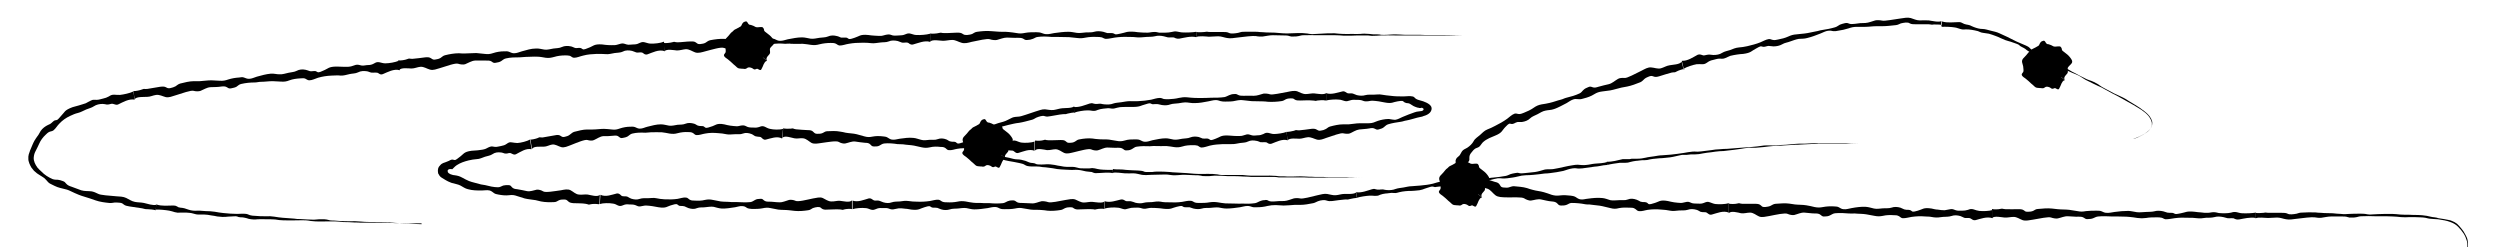 <?xml version="1.0" encoding="UTF-8"?>
<svg id="Layer_1" xmlns="http://www.w3.org/2000/svg" version="1.1" viewBox="0 0 1164.1 115.1">
  <!-- Generator: Adobe Illustrator 29.5.1, SVG Export Plug-In . SVG Version: 2.1.0 Build 141)  -->
  <g>
    <g>
      <path d="M518.2,79v1.5c.9-.4,4.2.1,5.5.2,1.4.1,2.7,0,4,0,1.5,0,2.7.5,4,.7,1.4.2,3,.1,4.5,0,3,0,7.1-.3,8.2,0,.7.1,2.3.3,3,.2,1.5,0,3-.3,4.5-.2,1.6,0,3.1.2,4.7.2,1,0,1.8,0,2.6.2.6.2,1,.2,1.8.2.8,0,1.5,0,2.2,0,.8,0,1.3-.2,2.2-.2,2,0,4.1,0,6.1.2.9,0,1.8,0,2.6,0,1.7,0,3.5.1,5.1.2,1.2,0,2.4.1,3.6.2,1.4,0,2.4,0,3.8,0,1.5,0,3.2,0,4.8,0,.7,0,1.5,0,2.2,0,.7,0,1,.1,1.8.2,1.4,0,2.7,0,4,0,2.1,0,4,0,6.1,0,1.4,0,2.5,0,3.9.1,1.3,0,2.7,0,4,0,1.2,0,2.6,0,3.7,0,1.3,0,2.7,0,4,0,.6,0,1.2,0,1.8,0,.6,0,1.2,0,1.8,0,.8,0,1,0,1.6,0,.5,0,1,0,1.6,0,2.2,0,5,0,7.5.1h0c-1.6,0-4.4-.1-6-.2-.9,0-1.6,0-2.5-.1-1,0-1.5,0-2.5,0-.9,0-1.7,0-2.7,0-.9,0-2,0-2.8,0-.9,0-1.4,0-2.4-.1-.9,0-1.7,0-2.6,0-1,0-2,0-3-.1-.9,0-1.9,0-2.8-.1-3.7-.2-3.9,0-6.1,0-.6,0-2.1,0-2.6,0-.6,0-.8-.1-1.6-.1-.6,0-1.2,0-1.8,0-.6,0-1.1-.1-1.8-.2-1.3,0-2.7-.2-4-.1-1.1,0-2.5,0-3.7,0-1.2,0-2.7,0-4,0-1.3,0-2.3-.2-3.7-.3-2.1,0-4.1,0-6.2,0-1.3,0-2.3,0-3.6,0-.8,0-1.5-.2-2.1-.3-.7-.1-1.4-.1-2.2-.2-1.6,0-3.3-.1-4.8,0-1.4,0-2.4,0-3.8-.1-1.2-.1-2.4-.2-3.6-.3-1.7-.1-3.4-.2-5.1-.3-.9,0-1.7-.1-2.6-.2-2-.2-4.1-.2-6.1-.2-1,0-1.4.1-2.2.2-.7,0-1.5,0-2.2,0-.9,0-1.2,0-1.8-.3-.7-.3-1.6-.3-2.6-.4-1.6,0-4.1-.2-5.7-.3-1.5-.1-.9-.2-2.4-.2-.7,0-2.9,0-3.6-.2"/>
      <path d="M500.5,52.1l-.3-2.6c-.9.9-4.2.8-5.5.9-1.4.1-2.6.6-4,.8-1.5.2-2.8-.2-4.1-.3-1.4-.1-3,.6-4.4,1-2.9.9-6.7,2.4-7.9,2.4-.8,0-2.4.2-3,.5-1.4.6-2.7,1.5-4.2,1.9-1.5.4-3,.8-4.5,1.4-.9.4-1.7.7-2.5.7-.7,0-1.1,0-1.9.6-.7.4-1.4.9-1.9,1.5-.6.7-.8,1.2-1.4,2-.6.8-1.1,2-.8,3.1.2,1.1.9,2,1.7,2.7.3.3.7.6,1.1.8.4.2.8.5,1.1.7,1.5,1,3.1,1.6,4.7,2.3,1.1.5,2.3,1,3.4,1.5,1.4.5,2.3.8,3.7,1,1.5.2,3.2.6,4.8.9.7.2,1.5.3,2.1.6.6.3.9.6,1.7.8,1.3.3,2.7.2,4,.2,1.1,0,2,.1,3,.3,1,0,2,.2,3,.3,1.4.2,2.5.3,3.8.6,1.2.2,2.7.2,4,.3,1.2,0,2.6.2,3.7.1,1.3-.1,2.7,0,4,.3.6.1,1.1.3,1.8.4.6.1,1.2.1,1.8.2.8,0,1,.1,1.6.4.5.2,1,.3,1.6.2,2.2,0,5.1-.5,7.5,0v-1.5c-1.5,0-4.3,0-5.9-.2-.9-.1-1.6-.3-2.5-.5-1-.2-1.5-.2-2.5,0-.9,0-1.7,0-2.7,0-.9,0-2,0-2.8-.3-.9-.2-1.4-.4-2.4-.4-.9,0-1.7,0-2.6,0-1,0-2-.2-3-.4-.9-.1-1.8-.3-2.7-.5-3.6-.6-3.9-.2-6.1-.2-.6,0-2.1,0-2.5-.2-.6-.3-.7-.4-1.6-.5-.6,0-1.2-.1-1.7-.3-.6-.2-1.1-.5-1.7-.7-1.3-.4-2.6-.7-3.9-.7-1.2,0-2.4-.4-3.6-.7-1.2-.2-2.7-.5-3.8-1-1.2-.5-2.1-1-3.3-1.5-1.9-.8-3.8-1.4-5.5-2.4-.5-.3-1-.6-1.4-.9-.4-.3-.7-.7-.9-1.2-.2-.6,0-1.2.4-1.5.3-.4.6-.9,1.1-1.3,1-.9,2.3-1.8,3.6-2.6.6-.4,1.1-.7,1.6-.9.5-.3,1.1-.4,1.8-.6,1.1-.3,2.3-.6,3.5-.8,1.6-.4,3.3-.9,4.9-1.2.8-.2,1.7-.3,2.5-.4,1.9-.3,4-.9,5.9-1.4.9-.2,1.3-.6,2.1-1,.6-.3,1.4-.5,2.1-.7.9-.2,1.2-.2,1.9,0,.8.3,1.6.2,2.6,0,1.6-.2,4.1-.8,5.6-.9,1.5-.2,1,.2,2.4-.3.7-.2,2.8-.6,3.6-.5"/>
      <path d="M617.6,46.7v-3.4c-1,1-4.3.3-5.6.2-1.4-.1-2.7.3-4,.3-1.5,0-2.7-.8-4-1.3-1.4-.4-3.1,0-4.5.3-3,.5-7,1.5-8.2,1.1-.8-.3-2.3-.4-3-.3-1.5.4-2.9,1-4.5,1-1.6,0-3.1-.1-4.7,0-1,0-1.8,0-2.6-.4-.7-.4-1-.5-1.9-.4-.8,0-1.5.2-2.2.5-.8.3-1.3.7-2.2.9-2,.3-4.1.3-6.1.3-.9,0-1.8.1-2.6.1-1.7,0-3.5.1-5.1,0-1.2,0-2.4-.2-3.7-.3-1.4-.1-2.4,0-3.8.3-1.5.4-3.2.5-4.8.6-.7,0-1.5,0-2.2-.1-.7-.2-1-.5-1.8-.5-1.4,0-2.7.5-4,.8-2.1.4-4,.6-6.1.7-1.4,0-2.5.1-3.9,0-1.3,0-2.7.3-4,.5-1.2.2-2.6.2-3.7.6-1.2.5-2.6.5-4,.4-.7,0-1.2-.2-1.8-.3-.6,0-1.2,0-1.8.1-.8,0-1,0-1.7-.2-.5-.2-1-.2-1.7,0-2.2.7-4.9,1.9-7.4,1.6l.3,2.6c1.5-.5,4.3-1,5.9-1,.9,0,1.6,0,2.5.2,1,.1,1.5,0,2.4-.4.9-.3,1.6-.5,2.6-.6.9,0,2-.3,2.8-.2.9.1,1.5.3,2.4.1.9-.2,1.7-.5,2.6-.6,1-.1,2-.1,3-.1.9,0,1.9,0,2.8,0,3.7,0,3.9-.7,6-1.2.6-.2,2-.7,2.5-.4.6.3.8.4,1.6.3.6,0,1.2-.1,1.8,0,.6.1,1.2.3,1.8.4,1.4.2,2.7.2,4-.3,1.1-.4,2.5-.3,3.7-.5,1.2-.2,2.7-.5,4-.4,1.3.1,2.4.4,3.7.3,2.1,0,4.1-.4,6.2-.8,1.3-.2,2.2-.6,3.6-.6.8,0,1.5.3,2.2.5.7.2,1.5.2,2.2.2,1.6,0,3.3,0,4.8-.4,1.4-.3,2.4-.4,3.8-.2,1.2.1,2.4.3,3.6.4,1.7.1,3.4,0,5.1.1.9,0,1.7.1,2.6.2,2,.1,4.1,0,6.1-.3,1-.1,1.4-.5,2.2-.9.7-.3,1.5-.4,2.2-.4.9,0,1.2,0,1.8.5.7.5,1.6.5,2.6.5,1.6,0,4.1-.2,5.7,0,1.5,0,1,.4,2.4,0,.7-.1,2.9-.3,3.6,0"/>
      <path d="M599.1,61.4l.4,4c.8-1.3,4.3-.8,5.5-.8,1.4,0,2.6-.6,4-.7,1.5-.1,2.8.7,4.2,1.1,1.5.4,3-.3,4.4-.8,2.9-.9,6.8-2.5,8-2.1.8.2,2.4.3,3,0,1.4-.6,2.8-1.6,4.3-1.8,1.6-.2,3.1-.2,4.7-.5,1-.2,1.8-.3,2.7.2.7.4,1.1.5,1.9.2.7-.2,1.5-.4,2.1-.9.7-.5,1.1-1.1,2-1.4,1.9-.6,4-.9,6-1.2.9-.1,1.7-.5,2.6-.6,1.7-.3,3.4-.9,5-1.3l1.8-.4c.3,0,.6-.1,1-.3.4-.1.7-.2,1.2-.4,1-.4,1.8-1,2.2-1.6.4-.6.7-1.4.4-2.3-.4-.9-1.3-1.5-2.3-2-1-.5-2-.8-2.8-1-.7-.2-1.5-.4-2.1-.8-.6-.4-.8-1-1.6-1.1-1.4-.3-2.8,0-4.1,0-2.1,0-4,0-6.2-.3-1.4-.1-2.5-.3-3.9-.5-1.3-.3-2.8,0-4,0-1.2,0-2.6-.1-3.7.2-1.3.4-2.7.3-4,0-.6-.2-1.2-.5-1.8-.7-.6-.2-1.2-.1-1.8-.1-.8,0-1-.2-1.6-.6-.5-.3-1-.5-1.6-.3-2.2.5-5.1,1.6-7.5.8v3.4c1.5-.4,4.4-.6,6-.4.9,0,1.6.4,2.5.6,1,.3,1.5.1,2.5-.2.9-.3,1.7-.4,2.7-.3.9,0,2,0,2.8.2.9.3,1.4.6,2.4.5.9,0,1.7-.3,2.6-.3,1,0,2,.2,3,.3.9.1,1.8.4,2.7.5,3.6.7,3.9-.2,6.1-.5.6,0,2.1-.5,2.6,0,.6.5.7.6,1.5.8.6,0,1.2.1,1.7.4.6.3,1,.7,1.6,1,.6.3,1.2.5,1.8.7.3,0,.6.1.9.2.2,0,.2,0,.3,0h.3c.5-.3,1,0,1.3.3.3.4-.2,1-.8,1.1-.5,0-1,.2-1.5.2-.6,0-1.1.2-1.8.4-1.9.6-3.7,1.4-5.7,2.2-1.2.5-2,1.1-3.4,1.3-.8,0-1.5-.2-2.3-.3-.7-.2-1.5,0-2.2,0-1.6.2-3.2.6-4.6,1.2-1.3.6-2.3.7-3.7.7-1.2,0-2.5,0-3.7,0-1.7,0-3.4.4-5.1.5-.9,0-1.7,0-2.6,0-2,0-4.1.5-6,1-.9.2-1.3.8-2.1,1.2-.7.4-1.4.6-2.2.7-.9.2-1.2,0-1.9-.4-.8-.5-1.6-.5-2.6-.4-1.6.2-4.1.6-5.7.7-1.5,0-1-.4-2.4.2-.7.2-2.8.6-3.6.5"/>
      <path d="M481.9,65.8v4.3c1-1.3,4.3-.4,5.6-.2,1.4.1,2.7-.4,4-.4,1.5,0,2.7,1.1,4,1.7,1.4.6,3.1,0,4.5-.3,3-.7,7-1.9,8.2-1.3.8.4,2.3.6,3,.4,1.5-.4,2.9-1.3,4.5-1.3,1.6,0,3.1.2,4.7.1,1,0,1.8,0,2.6.6.7.6,1,.7,1.9.6.8,0,1.5-.2,2.2-.6.8-.4,1.3-1,2.2-1.1,2-.3,4.1-.3,6.1-.2.9,0,1.8-.2,2.6-.1,1.7.1,3.5,0,5.1,0,1.2.1,2.5.3,3.7.5,1.4.2,2.4.1,3.8-.3,1.5-.5,3.2-.6,4.8-.6.7,0,1.5,0,2.2.2.7.3,1,.8,1.8.9,1.4,0,2.7-.6,4-.9,2.1-.5,4-.6,6.1-.7,1.4,0,2.5,0,3.9,0,1.3.1,2.7-.3,4-.5,1.2-.2,2.6-.1,3.7-.7,1.2-.6,2.6-.6,4-.3.7.1,1.2.4,1.8.6.6.1,1.2,0,1.8,0,.8,0,1,0,1.7.5.5.3,1.1.4,1.7.2,2.2-.8,4.9-2.3,7.4-1.6l-.4-3.9c-1.5.6-4.3,1-5.9,1-.9,0-1.6-.3-2.5-.5-1.1-.2-1.5,0-2.4.5-.9.4-1.6.6-2.6.6-.9,0-2,.3-2.8,0-.9-.2-1.5-.6-2.4-.4-.9.2-1.7.6-2.6.7-1,.1-2,0-3.1,0-.9,0-1.9-.2-2.8-.2-3.7-.2-3.9.8-6,1.5-.6.2-2,.9-2.5.5-.7-.4-.8-.6-1.7-.6-.6,0-1.2.1-1.8,0-.6-.2-1.2-.5-1.8-.7-1.4-.3-2.7-.3-4,.2-1.1.5-2.5.4-3.7.6-1.2.2-2.7.6-4,.4-1.3-.2-2.4-.6-3.7-.6-2.1,0-4.1.5-6.2.9-1.3.3-2.2.8-3.6.7-.8,0-1.5-.5-2.2-.8-.7-.3-1.5-.3-2.2-.3-1.6,0-3.3,0-4.8.5-1.4.4-2.4.5-3.8.2-1.2-.2-2.4-.4-3.6-.6-1.7-.2-3.4,0-5.1-.2-.9,0-1.7-.2-2.6-.3-2-.2-4.1,0-6.1.4-1,.1-1.4.7-2.2,1.1-.7.4-1.5.5-2.2.5-.9,0-1.2,0-1.8-.6-.7-.7-1.6-.7-2.6-.7-1.6,0-4.1.2-5.7.1-1.5,0-1-.5-2.4,0-.7.2-2.9.4-3.6.1"/>
      <path d="M364.7,59.7l-.4,4.5c1.1-1.3,4.3,0,5.6.2,1.4.3,2.7-.2,4.1,0,1.5.2,2.6,1.4,3.8,2.1,1.3.7,3,.3,4.5.1,3-.4,7.2-1.2,8.3-.5.7.5,2.3.9,3,.7,1.5-.3,3.1-1.1,4.6-.9,1.6.2,3.1.5,4.7.6,1,0,1.8.1,2.5.9.6.7.9.8,1.8.8.8,0,1.6,0,2.3-.4.8-.4,1.3-.9,2.3-1,2-.2,4.1,0,6.1.3.8.1,1.8,0,2.6.1,1.7.3,3.5.3,5.1.6,1.2.2,2.4.6,3.6.8,1.4.3,2.4.3,3.8,0,1.6-.4,3.3-.4,4.8-.2.7,0,1.5,0,2.2.4.7.4.9,1,1.7,1.1,1.4.2,2.7-.4,4-.6,2.1-.4,4-.3,6.1-.2,1.4,0,2.5.2,3.9.5,1.3.3,2.7,0,4-.1,1.2-.1,2.6,0,3.7-.4,1.3-.5,2.7-.4,4,0,.6.2,1.2.6,1.8.8.6.2,1.2.1,1.8.2.8,0,1,.2,1.6.7.5.4,1,.6,1.6.4,2.2-.6,5.1-2,7.5-1v-4.3c-1.5.6-4.4.7-6,.5-.9-.1-1.6-.5-2.5-.8-1-.3-1.5-.2-2.5.3-.9.4-1.7.5-2.7.4-.9,0-2,.1-2.8-.2-.9-.3-1.4-.7-2.4-.6-.9.1-1.7.5-2.6.5-1,0-2-.2-3-.3-.9-.1-1.9-.4-2.8-.5-3.7-.6-3.9.5-6.1,1.1-.6.2-2.1.8-2.6.4-.6-.5-.8-.7-1.6-.7-.6,0-1.2,0-1.8-.2-.6-.2-1.1-.7-1.7-.9-1.3-.5-2.7-.6-4-.1-1.2.5-2.5.2-3.7.3-1.3.1-2.7.4-4,0-1.3-.3-2.3-.8-3.7-.9-2.1-.2-4.1.1-6.3.4-1.3.2-2.3.6-3.6.4-.8-.1-1.4-.6-2.1-1-.6-.4-1.4-.4-2.1-.5-1.6-.2-3.3-.2-4.8.1-1.4.3-2.4.3-3.8-.1-1.2-.3-2.4-.7-3.6-1-1.6-.4-3.4-.4-5.1-.7-.8-.2-1.7-.4-2.5-.5-2-.4-4.1-.3-6.1-.2-1,0-1.5.6-2.3.9-.7.3-1.5.3-2.3.3-.9,0-1.2-.2-1.8-.8-.7-.8-1.5-.9-2.5-.9-1.6-.1-4.1-.2-5.7-.4-1.5-.2-.9-.6-2.4-.3-.7.1-2.9.1-3.6-.2"/>
      <path d="M247,64.9l.7,4.5c.7-1.5,4.2-1,5.5-1.1,1.4,0,2.6-.8,3.9-1,1.5-.2,2.8.8,4.2,1.2,1.5.4,3-.4,4.4-.9,2.8-1.1,6.7-2.8,7.9-2.4.8.3,2.4.4,3,0,1.4-.6,2.8-1.7,4.3-1.8,1.6,0,3.1,0,4.7-.2,1-.1,1.8-.2,2.6.5.7.6,1,.7,1.9.5.7-.1,1.5-.3,2.2-.7.8-.5,1.2-1.1,2.1-1.3,2-.5,4.1-.5,6.1-.4.9,0,1.8-.2,2.6-.2,1.7,0,3.4-.1,5.1,0,1.2.1,2.4.4,3.6.6,1.4.2,2.4.2,3.8-.2,1.5-.4,3.2-.6,4.8-.5.7,0,1.5,0,2.2.4.7.4,1,1,1.7,1,1.3.1,2.7-.5,4-.7,2.1-.4,4-.4,6.1-.2,1.4.1,2.5.2,3.8.5,1.2.3,2.7,0,4,0,1.2-.1,2.6.2,3.7-.3,1.3-.5,2.7-.3,4,.2.6.2,1.1.7,1.7,1,.5.2,1.2.2,1.8.3.8,0,1,.2,1.6.8.5.4,1,.7,1.6.5,2.2-.5,5.2-1.8,7.6-.5l.4-4.5c-1.6.5-4.5.4-6.1,0-.9-.2-1.6-.6-2.4-1-1-.4-1.5-.3-2.5.1-.9.3-1.7.4-2.7.3-.9,0-2,0-2.8-.3-.9-.4-1.4-.8-2.4-.7-.9,0-1.7.4-2.6.4-1,0-2-.2-3.1-.3-.9-.1-1.9-.4-2.8-.6-3.7-.7-3.9.5-6.2,1.1-.6.2-2.1.8-2.6.4-.6-.5-.8-.7-1.6-.7-.6,0-1.2,0-1.8-.2-.6-.2-1.1-.7-1.8-.9-1.4-.4-2.8-.5-4,0-1.1.5-2.5.4-3.7.5-1.3.2-2.7.6-4,.4-1.3-.2-2.4-.6-3.8-.6-2.1,0-4.2.6-6.2,1.1-1.3.3-2.2.9-3.6.9-.8,0-1.5-.4-2.2-.7-.7-.3-1.5-.2-2.2-.2-1.6,0-3.3.3-4.8.8-1.4.5-2.3.7-3.8.5-1.2-.1-2.5-.3-3.7-.3-1.7,0-3.4.3-5.2.3-.9,0-1.8,0-2.6,0-2,0-4.1.6-6.1,1.1-.9.3-1.3.9-2.1,1.4-.6.5-1.4.7-2.2.9-.9.2-1.2.1-1.9-.4-.8-.6-1.7-.5-2.7-.3-1.6.2-4.1.8-5.7,1-1.6.1-1-.4-2.4.3-.7.3-2.8.8-3.6.7"/>
      <path d="M279.1,95l.2-4.3c-1,1.2-4.3.1-5.6-.1-1.4-.2-2.7.2-4.1,0-1.5-.1-2.6-1.3-3.9-2-1.3-.7-3-.3-4.5,0-3,.4-7.2,1.2-8.3.5-.7-.5-2.2-.9-2.9-.8-1.5.3-3.1,1-4.6.7-1.6-.3-3.1-.7-4.6-.9-1-.1-1.8-.2-2.5-1-.5-.7-.8-.9-1.7-.9-.8,0-1.5,0-2.3.2-.9.3-1.4.8-2.4.8-2,0-4.1-.5-6-1-.8-.2-1.8-.2-2.6-.5-1.6-.5-3.4-.8-4.9-1.4-1.1-.5-2.2-1-3.2-1.6-1.3-.7-2.1-.9-3.5-1.1-.4,0-.7-.1-1.1-.2-.4-.1-.6-.2-.9-.3-.5-.2-1-.6-1.2-1,0,0,0-.1,0-.2-.2-.4,0-.9.6-1.1.7-.2,1.3,0,1.5,0,0,0,.1,0,.2-.2,0,0,.1-.1.2-.2.1-.1.2-.2.3-.3.4-.4.9-.9,1.4-1.2,1.7-1.1,3.5-1.7,5.5-2.2,1.3-.3,2.4-.5,3.8-.6,1.3,0,2.6-.7,3.8-1.1,1.2-.4,2.5-.5,3.5-1.2,1.1-.8,2.5-1,3.9-.8.7,0,1.3.4,1.9.5.6.1,1.2,0,1.8-.2.8-.1,1,0,1.7.4.6.3,1.1.4,1.7.1,2-1,4.6-2.9,7.2-2.3l-.7-4.5c-1.5.8-4.2,1.5-5.9,1.6-.9,0-1.7-.2-2.6-.3-1.1-.2-1.5.1-2.4.7-.8.6-1.6.8-2.6,1-.9.1-1.9.5-2.8.4-.9-.1-1.6-.4-2.5,0-.9.3-1.6.9-2.5,1.1-1,.3-2,.3-3.1.5-.9.1-1.9.1-2.8.2-3.8.5-3.7,1.6-5.7,3-.6.4-1.7,1.5-2.3,1.3-.8-.2-1-.3-1.8,0-.6.3-1.1.6-2,.9-.4.2-.9.3-1.4.5-.4.2-1,.5-1.3.9-.2.3-.5.5-.7.8-.1.3-.4.6-.4,1-.2.7-.1,1.4,0,2.1.4.8.8,1.5,1.6,2,.4.3.9.5,1.3.8.4.3.9.5,1.4.8.5.2.7.4,1.1.5.3.1.6.3,1,.4,1.3.4,2.9.6,4,1.2,1.2.6,2.1,1.4,3.5,1.7,2.1.6,4.2.6,6.4.6,1.4,0,2.4-.3,3.7,0,.8.2,1.4.8,2,1.2.6.5,1.4.5,2.1.7,1.6.3,3.3.5,4.9.3,1.5-.2,2.4-.1,3.8.4,1.2.4,2.4.8,3.5,1.1,1.6.4,3.4.5,5.1.8.8.2,1.7.4,2.5.6,2,.4,4.2.4,6.2.3,1,0,1.5-.6,2.3-.9.7-.3,1.5-.3,2.3-.3.9,0,1.2.2,1.8.8.7.7,1.5.8,2.5.9,1.6.1,4.2,0,5.7.3,1.5.2.9.6,2.4.2.7-.2,2.9-.2,3.6,0"/>
      <path d="M396.7,97.3v-4c-1,1.2-4.3.3-5.6.2-1.4-.1-2.7.4-4,.3-1.5,0-2.7-1-4-1.6-1.4-.6-3,0-4.5.2-2.9.6-7,1.7-8.2,1.1-.8-.4-2.3-.6-3-.4-1.5.4-3,1.2-4.5,1.1-1.6,0-3.1-.3-4.7-.3-1,0-1.8,0-2.6-.7-.6-.6-.9-.7-1.8-.6-.8,0-1.5.1-2.2.5-.8.4-1.3.9-2.2,1-2,.2-4.1.1-6.1,0-.9,0-1.8,0-2.6,0-1.7-.2-3.5-.1-5.1-.3-1.2-.2-2.4-.5-3.6-.7-1.4-.3-2.4-.3-3.8,0-1.5.4-3.2.4-4.8.3-.7,0-1.5,0-2.2-.4-.7-.4-.9-.9-1.7-1-1.3-.2-2.7.4-4,.6-2.1.3-4,.3-6.1.2-1.4-.1-2.5-.2-3.8-.5-1.2-.3-2.7,0-4,0-1.2,0-2.6-.1-3.7.3-1.3.5-2.7.3-4-.1-.6-.2-1.1-.6-1.7-.9-.5-.2-1.2-.2-1.8-.2-.8,0-1-.2-1.6-.8-.5-.4-1-.6-1.6-.5-2.2.5-5.1,1.8-7.6.6l-.3,4.3c1.6-.5,4.4-.5,6.1-.2.9.1,1.6.5,2.4.9,1,.4,1.5.2,2.5-.2.9-.4,1.7-.4,2.7-.3.9,0,2,0,2.8.3.9.3,1.4.8,2.4.6.9-.1,1.7-.4,2.6-.4,1,0,2,.2,3,.3.9.1,1.9.4,2.8.5,3.7.6,3.9-.4,6.2-1,.6-.2,2.1-.7,2.6-.3.6.5.8.7,1.6.7.6,0,1.2,0,1.8.2.6.2,1.1.6,1.8.8,1.3.4,2.7.6,4,0,1.2-.5,2.5-.2,3.7-.4,1.3-.1,2.7-.4,4-.2,1.3.3,2.3.7,3.7.8,2.1.1,4.2-.3,6.3-.6,1.3-.2,2.3-.7,3.6-.5.8,0,1.5.5,2.1.9.7.3,1.4.3,2.2.4,1.6,0,3.3,0,4.8-.3,1.4-.3,2.4-.4,3.8-.1,1.2.2,2.4.5,3.6.7,1.7.2,3.4.1,5.1.3.9.1,1.7.2,2.6.3,2,.2,4.2,0,6.2-.3,1-.1,1.4-.6,2.2-1,.7-.3,1.5-.4,2.2-.5.9,0,1.2,0,1.8.6.7.6,1.6.7,2.6.6,1.6,0,4.1-.2,5.7-.1,1.6,0,1,.5,2.4,0,.7-.2,2.9-.4,3.6-.1"/>
      <path d="M514.3,97.2v-3.4c-1,1-4.3.3-5.6.2-1.4-.1-2.7.3-4,.3-1.5,0-2.7-.9-4-1.4-1.4-.5-3,0-4.5.2-2.9.5-7,1.5-8.2,1-.8-.3-2.3-.5-3-.4-1.5.3-2.9,1.1-4.5,1-1.6,0-3.1-.2-4.7-.2-1,0-1.8,0-2.6-.6-.6-.5-1-.6-1.8-.6-.8,0-1.5.1-2.2.4-.8.3-1.3.8-2.2.9-2,.2-4.1.2-6.1,0-.9,0-1.8,0-2.6,0-1.7-.2-3.5,0-5.1-.2-1.2-.1-2.4-.4-3.6-.6-1.4-.2-2.4-.2-3.8.1-1.5.3-3.2.4-4.8.3-.7,0-1.5,0-2.2-.3-.7-.3-1-.8-1.8-.9-1.4-.1-2.7.4-4,.6-2.1.3-4,.4-6.1.3-1.4,0-2.5-.1-3.9-.3-1.3-.2-2.7,0-4,.2-1.2.1-2.6,0-3.7.4-1.3.5-2.7.4-4,0-.6-.2-1.2-.5-1.8-.7-.6-.2-1.2-.1-1.8-.1-.8,0-1-.2-1.6-.6-.5-.4-1-.5-1.6-.4-2.2.6-5,1.9-7.5,1v4c1.5-.5,4.4-.7,6-.5.9,0,1.6.4,2.5.7,1,.3,1.5.1,2.5-.3.9-.4,1.7-.5,2.7-.4.9,0,2-.1,2.8.1.9.3,1.4.6,2.4.5.9-.1,1.7-.4,2.6-.5,1,0,2,0,3.1.2.9,0,1.9.3,2.8.4,3.7.4,3.9-.5,6.1-1.1.6-.2,2.1-.7,2.6-.4.6.4.8.6,1.6.6.6,0,1.2,0,1.8.1.6.2,1.1.5,1.8.7,1.3.4,2.7.4,4,0,1.1-.4,2.5-.3,3.7-.4,1.2-.1,2.7-.4,4-.2,1.3.2,2.3.6,3.7.6,2.1,0,4.1-.3,6.2-.6,1.3-.2,2.3-.6,3.6-.5.8,0,1.5.4,2.1.7.7.3,1.5.3,2.2.3,1.6,0,3.3,0,4.8-.3,1.4-.3,2.4-.4,3.8-.1,1.2.2,2.4.4,3.6.6,1.7.2,3.4,0,5.1.2.9,0,1.7.2,2.6.3,2,.2,4.2,0,6.1-.3,1-.1,1.4-.6,2.2-.9.7-.3,1.5-.4,2.2-.4.9,0,1.2,0,1.8.5.7.5,1.6.6,2.6.5,1.6,0,4.1-.2,5.7-.1,1.6,0,1,.4,2.4,0,.7-.2,2.9-.3,3.6-.1"/>
      <path d="M631.8,92.2l-.3-2.6c-.9.9-4.2.7-5.5.7-1.4,0-2.6.5-4,.6-1.5.1-2.7-.4-4.1-.6-1.4-.2-3,.3-4.4.6-2.9.7-6.9,1.8-8.1,1.5-.8-.2-2.3-.2-3,0-1.4.4-2.9,1.1-4.4,1.2-1.6,0-3.1,0-4.7.2-1,0-1.8.1-2.6-.3-.7-.4-1-.5-1.9-.3-.8,0-1.5.2-2.2.5-.8.3-1.2.7-2.2.9-2,.3-4.1.3-6.1.2-.9,0-1.8.1-2.6,0-1.7-.1-3.4,0-5.1-.1-1.2-.1-2.4-.3-3.6-.5-1.4-.2-2.4-.2-3.8,0-1.5.3-3.2.3-4.8.3-.7,0-1.5,0-2.2-.3-.7-.3-1-.7-1.8-.7-1.4-.1-2.7.3-4,.5-2.1.3-4,.3-6.1.2-1.4,0-2.5,0-3.9-.3-1.3-.2-2.7,0-4,.2-1.2.1-2.6,0-3.7.3-1.3.4-2.7.3-4,0-.6-.2-1.2-.5-1.8-.6-.6-.2-1.2-.1-1.8-.1-.8,0-1-.1-1.6-.5-.5-.3-1-.4-1.6-.3-2.2.5-5,1.6-7.5.8v3.4c1.6-.5,4.4-.6,6-.4.9,0,1.6.4,2.5.6,1,.3,1.5.1,2.5-.2.9-.3,1.7-.4,2.7-.4.9,0,2-.1,2.8.1.9.2,1.4.5,2.4.4.9-.1,1.7-.4,2.6-.4,1,0,2,0,3.1.1.9,0,1.9.2,2.8.3,3.7.4,3.9-.4,6.1-.9.6-.1,2.1-.6,2.6-.3.6.4.8.5,1.6.5.6,0,1.2,0,1.8,0,.6.2,1.1.4,1.8.6,1.3.3,2.7.4,4,0,1.1-.4,2.5-.2,3.7-.3,1.2-.1,2.7-.3,4-.2,1.3.2,2.3.5,3.7.5,2.1,0,4.2-.3,6.3-.6,1.3-.2,2.2-.6,3.6-.6.8,0,1.5.3,2.2.5.7.2,1.5.1,2.2.1,1.6,0,3.3-.2,4.8-.6,1.4-.3,2.4-.4,3.8-.4,1.2,0,2.4.2,3.7.2,1.7,0,3.4-.2,5.1-.3.9,0,1.7,0,2.6,0,2,0,4.1-.4,6.1-.8.9-.2,1.4-.6,2.2-.9.7-.3,1.4-.4,2.2-.5.9-.1,1.2,0,1.9.2.8.3,1.6.3,2.6.2,1.6-.2,4.1-.6,5.7-.7,1.5-.1,1,.2,2.4-.2.7-.2,2.8-.6,3.6-.5"/>
      <path d="M748.4,76.9l-.2-1.5c-.9.6-4.3.7-5.5.8-1.4.1-2.6.5-4,.6-1.5.2-2.7,0-4.1-.1-1.4,0-3,.4-4.4.6-2.9.6-6.9,1.6-8.1,1.5-.8,0-2.3,0-3,.2-1.4.4-2.9.9-4.4,1.1-1.6.2-3.1.3-4.7.5-1,.1-1.8.2-2.6,0-.7-.2-1-.2-1.9,0-.8.1-1.5.3-2.2.5-.8.3-1.2.6-2.1.8-2,.4-4.1.6-6,.8-.9,0-1.8.3-2.6.3-1.7.1-3.4.4-5.1.5-1.2,0-2.4,0-3.7.1-1.4,0-2.4.2-3.8.5-1.5.4-3.2.6-4.8.8-.7,0-1.5.2-2.2,0-.7,0-1-.4-1.8-.3-1.4,0-2.6.6-3.9.9-2,.5-3.9.7-6,.9-1.4.1-2.5.2-3.9.3-1.3,0-2.7.4-3.9.6-1.2.2-2.6.3-3.7.7-1.2.5-2.6.6-4,.5-.6,0-1.2-.2-1.8-.3-.6,0-1.2,0-1.8.1-.8,0-1,0-1.7-.2-.5-.2-1-.2-1.6,0-2.1.6-4.9,1.8-7.4,1.4l.3,2.6c1.5-.5,4.3-.9,5.9-1,.9,0,1.6,0,2.5.1,1,0,1.5,0,2.4-.5.9-.3,1.6-.5,2.6-.6.9,0,2-.3,2.8-.3.9,0,1.5.2,2.4,0,.9-.2,1.7-.5,2.6-.6,1-.2,2-.2,3-.3.9,0,1.9,0,2.8-.1,3.7-.2,3.8-.8,6-1.4.6-.2,2-.7,2.5-.5.7.2.8.3,1.7.1.6,0,1.2-.2,1.8-.2.6,0,1.2.2,1.8.2,1.4,0,2.7-.1,4-.6,1.1-.4,2.5-.5,3.7-.7,1.2-.2,2.7-.6,3.9-.6,1.3,0,2.4,0,3.7-.1,2.1-.2,4.1-.7,6.1-1.2,1.3-.3,2.2-.6,3.5-.8.8,0,1.5,0,2.2.1.7,0,1.5,0,2.2-.1,1.6-.2,3.3-.4,4.8-.8,1.4-.4,2.3-.5,3.8-.6,1.2,0,2.4-.1,3.6-.2,1.7-.1,3.4-.4,5.1-.6.9,0,1.7-.1,2.6-.2,2-.2,4.1-.6,6.1-1,.9-.2,1.4-.5,2.2-.7.7-.2,1.4-.4,2.2-.5.9-.1,1.2-.1,1.9,0,.8.2,1.6,0,2.6,0,1.6-.2,4.1-.6,5.7-.8,1.5-.2,1,0,2.4-.3.7-.2,2.8-.5,3.6-.5"/>
      <path d="M865.4,66.9h0c-1,0-4.3-.2-5.6-.3-1.4,0-2.7,0-4,0-1.5,0-2.7,0-4,0-1.4,0-3,0-4.5,0-2.9,0-7,.4-8.2.3-.8,0-2.3,0-3,.1-1.5.1-2.9.3-4.5.4-1.6,0-3.1.2-4.7.3-1,0-1.8.1-2.6,0-.6,0-1,0-1.8,0-.8,0-1.5.1-2.2.2-.8.1-1.3.2-2.2.3-2,.2-4.1.4-6.1.5-.8,0-1.8.2-2.6.2-1.7.1-3.4.3-5.1.4-1.2,0-2.4.1-3.6.2-1.4,0-2.4.2-3.8.4-1.5.2-3.2.4-4.8.6-.7,0-1.5.2-2.2.1-.7,0-1-.1-1.8,0-1.4.1-2.7.4-4,.6-2.1.3-4,.6-6.1.8-1.4.1-2.5.2-3.9.3-1.3,0-2.7.3-4,.5-1.2.2-2.6.3-3.7.6-1.3.3-2.6.5-4,.5-.6,0-1.2,0-1.8,0-.6,0-1.2,0-1.8.2-.8,0-1,0-1.6,0-.5,0-1,0-1.6,0-2.2.5-4.9,1.3-7.4,1.2l.2,1.5c1.5-.4,4.3-.8,5.9-1,.9,0,1.6,0,2.5,0,1,0,1.5-.1,2.4-.4.9-.2,1.6-.4,2.6-.5.9,0,2-.3,2.8-.3.9,0,1.5,0,2.4-.1.9-.2,1.7-.4,2.6-.5,1-.1,2-.2,3-.3.9,0,1.9-.1,2.8-.2,3.7-.3,3.9-.6,6-1,.6-.1,2-.5,2.5-.4.6,0,.8,0,1.6,0,.6,0,1.2-.2,1.8-.2.6,0,1.1,0,1.8,0,1.3,0,2.7-.2,4-.5,1.1-.2,2.5-.4,3.7-.5,1.2-.2,2.7-.4,4-.5,1.3,0,2.3-.1,3.7-.3,2.1-.2,4.1-.5,6.2-.8,1.3-.2,2.2-.4,3.6-.5.8,0,1.5,0,2.2,0,.7,0,1.5,0,2.2-.1,1.6-.1,3.3-.3,4.8-.5,1.4-.2,2.4-.2,3.8-.3,1.2,0,2.4-.1,3.6-.2,1.7-.1,3.4-.2,5.1-.3.9,0,1.7,0,2.6-.1,2-.1,4.1-.2,6.1-.3,1,0,1.4-.1,2.2-.2.7,0,1.5,0,2.2,0,.9,0,1.2,0,1.8,0,.7,0,1.6,0,2.6,0,1.6,0,4.1,0,5.7,0,1.5,0,1,0,2.4,0,.7,0,2.9.1,3.6.1"/>
    </g>
    <g>
      <path d="M1050.3,99.2v2.5c1-.7,4.5-.2,5.8-.2,1.4,0,2.8-.2,4.2-.2,1.6,0,2.8.6,4.2.8,1.5.3,3.2,0,4.7-.2,3.1-.4,7.3-.9,8.6-.7.8.2,2.4.3,3.1.2,1.5-.2,3.1-.6,4.7-.6,1.7,0,3.3,0,4.9,0,1,0,1.9,0,2.7.3.7.2,1,.3,1.9.2.8,0,1.6,0,2.3-.2.8-.2,1.3-.4,2.3-.4,2.1-.1,4.3-.1,6.4,0,.9,0,1.9,0,2.7,0,1.8,0,3.6,0,5.4.1,1.3,0,2.5.2,3.8.3,1.5.1,2.5.1,4,0,1.6,0,3.4,0,5,.1.8,0,1.6.1,2.3.2.7.1,1,.3,1.8.4,1.4.2,2.8.2,4.1.3,2.1.3,4.1.6,6.1,1.4,1.3.5,2.3,1.1,3.3,2.1.9.9,1.9,2.1,2.6,3.2.7,1.1,1.2,2.4,1.5,3.5.3,1.3.3,2.8-.1,4.1-.2.6-.4,1.1-.7,1.7-.3.5-.7,1-1.2,1.4-.7.5-.8.6-1.4.9-.4.2-.9.5-1.5.7-2.1,1-5,1.7-7.5,2.2h0c1.6-.3,4.5-.9,6.1-1.4.9-.3,1.6-.5,2.4-.9,1-.5,1.4-.7,2.2-1.4.7-.6,1.2-1.4,1.6-2.4.3-.9.6-2,.6-2.9,0-.9,0-1.6-.2-2.6-.2-.9-.6-1.7-1.1-2.6-.5-1-1.1-1.9-1.8-2.7-.6-.7-1.3-1.6-2-2.2-.8-.6-1.5-1-2.1-1.2-.6-.3-1-.4-1.4-.5-.8-.2-1.4-.3-2.6-.5-.7-.1-2.1-.3-2.6-.4-.6-.2-.8-.3-1.7-.4-.6,0-1.3-.2-1.9-.3-.6-.1-1.2-.3-1.8-.4-1.4-.2-2.8-.4-4.2-.4-1.2,0-2.6,0-3.9-.1-1.3,0-2.9,0-4.2-.1-1.4-.1-2.5-.3-3.9-.3-2.2,0-4.3,0-6.5.1-1.4,0-2.4.2-3.8.2-.8,0-1.5-.2-2.2-.3-.7-.1-1.5-.1-2.3-.1-1.6,0-3.4,0-5,.1-1.5.1-2.5.2-4,0-1.3,0-2.5-.2-3.8-.3-1.7-.1-3.6,0-5.4-.2-.9,0-1.8-.1-2.7-.2-2.1-.1-4.3,0-6.4.1-1,0-1.5.3-2.3.5-.7.2-1.5.2-2.3.3-.9,0-1.3,0-1.9-.3-.8-.4-1.7-.4-2.7-.4-1.7,0-4.3,0-6,0-1.6,0-1-.3-2.5,0-.7.1-3,.2-3.8,0"/>
      <path d="M927.6,97.7v3.8c1-1.1,4.5-.3,5.8-.2,1.4.1,2.8-.3,4.2-.3,1.6,0,2.8,1,4.2,1.5,1.5.5,3.2,0,4.7-.2,3.1-.5,7.4-1.5,8.6-1,.8.3,2.4.6,3.1.4,1.5-.3,3.1-1.1,4.7-1,1.7,0,3.3.3,4.9.2,1,0,1.9,0,2.7.6.7.5,1,.6,1.9.5.8,0,1.6-.1,2.3-.4.8-.3,1.3-.7,2.3-.8,2.1-.2,4.3-.1,6.4,0,.9,0,1.9,0,2.7,0,1.8.1,3.6,0,5.4.2,1.3.1,2.5.3,3.8.5,1.5.2,2.5.2,4,0,1.6-.3,3.4-.3,5-.3.8,0,1.6,0,2.3.2.7.2,1,.6,1.8.7,1.4,0,2.8-.3,4.2-.5,2.2-.3,4.2-.3,6.4-.2,1.4,0,2.6,0,4,.2,1.3.2,2.9,0,4.2-.2,1.3,0,2.7,0,3.9-.3,1.3-.4,2.8-.3,4.2,0,.7.1,1.2.4,1.9.5.6.1,1.2,0,1.9,0,.9,0,1,0,1.7.4.5.2,1.1.3,1.7.2,2.3-.4,5.3-1.2,7.9-.7v-2.5c-1.6.3-4.6.4-6.3.3-.9,0-1.7-.3-2.6-.5-1.1-.2-1.6-.1-2.6.2-.9.2-1.8.3-2.8.3-.9,0-2.1,0-2.9-.1-.9-.2-1.5-.4-2.5-.4-.9,0-1.8.3-2.7.3-1.1,0-2.1,0-3.2-.2-.9,0-2-.2-2.9-.3-3.9-.4-4.1.3-6.4.7-.7.1-2.1.5-2.7.3-.7-.3-.8-.5-1.7-.5-.6,0-1.3,0-1.9-.1-.6-.2-1.2-.4-1.9-.6-1.4-.3-2.9-.4-4.2,0-1.2.3-2.6.2-3.9.3-1.3,0-2.8.3-4.2.1-1.4-.2-2.4-.5-3.9-.6-2.2,0-4.3.2-6.5.5-1.4.2-2.4.5-3.8.4-.8,0-1.5-.4-2.2-.7-.7-.3-1.5-.3-2.3-.3-1.6,0-3.4,0-5,.2-1.5.3-2.5.3-4,0-1.3-.2-2.5-.4-3.8-.6-1.7-.2-3.6-.1-5.4-.3-.9-.1-1.8-.2-2.7-.3-2.1-.2-4.3,0-6.4.2-1,0-1.5.5-2.3.9-.7.3-1.6.4-2.3.4-.9,0-1.3,0-1.9-.6-.8-.6-1.7-.6-2.7-.6-1.7,0-4.3.1-6,0-1.6-.1-1-.4-2.5-.1-.7.2-3,.3-3.8,0"/>
      <path d="M805,94.8v4.5c.9-1.3,4.4-.3,5.7,0,1.4.2,2.8-.3,4.2-.3,1.6,0,2.8,1.2,4.2,1.8,1.4.6,3.2,0,4.7-.2,3.1-.6,7.4-1.6,8.6-1,.8.4,2.4.7,3.1.5,1.6-.4,3.1-1.2,4.7-1.1,1.7.1,3.3.4,4.9.4,1,0,1.9,0,2.7.7.7.6,1,.8,1.9.7.8,0,1.6-.1,2.4-.5.9-.4,1.4-.9,2.4-1,2.1-.2,4.3-.1,6.4.1.9.1,1.9,0,2.7,0,1.8.2,3.6.1,5.4.4,1.3.2,2.5.5,3.8.7,1.5.3,2.5.3,4,0,1.6-.4,3.4-.4,5-.3.8,0,1.6,0,2.3.4.7.3,1,.9,1.8,1,1.4.1,2.8-.4,4.2-.6,2.2-.3,4.2-.4,6.4-.2,1.4,0,2.6.1,4,.4,1.3.2,2.9,0,4.2-.2,1.3-.1,2.7,0,3.9-.4,1.4-.5,2.8-.4,4.2,0,.7.2,1.2.6,1.8.8.6.2,1.2.1,1.9.1.9,0,1,.2,1.7.6.5.4,1,.5,1.7.4,2.3-.6,5.3-1.8,7.9-.9v-3.8c-1.6.5-4.5.6-6.2.4-.9-.1-1.7-.4-2.6-.7-1.1-.3-1.6-.2-2.6.2-.9.3-1.8.4-2.8.4-.9,0-2.1.1-2.9-.2-.9-.3-1.5-.7-2.5-.5-.9.1-1.8.4-2.7.5-1.1,0-2.1-.1-3.2-.3-.9,0-2-.3-2.9-.5-3.9-.6-4.1.4-6.4,1-.7.2-2.2.7-2.7.3-.6-.5-.8-.6-1.7-.7-.6,0-1.3,0-1.9-.2-.6-.2-1.2-.6-1.8-.8-1.4-.4-2.8-.5-4.2,0-1.2.4-2.6.2-3.9.3-1.3.1-2.9.4-4.2.1-1.4-.3-2.4-.7-3.9-.8-2.2-.1-4.3.2-6.5.6-1.4.2-2.4.7-3.8.5-.8,0-1.5-.5-2.2-.9-.7-.4-1.5-.3-2.3-.4-1.6-.1-3.4,0-5,.3-1.5.3-2.5.3-4,0-1.2-.3-2.5-.6-3.8-.8-1.7-.3-3.6-.2-5.3-.4-.9-.1-1.8-.3-2.7-.4-2.1-.3-4.3,0-6.4.1-1,.1-1.5.6-2.4,1-.7.3-1.6.4-2.4.5-.9,0-1.3,0-1.9-.7-.7-.7-1.6-.8-2.7-.8-1.7,0-4.3,0-6,0-1.6-.1-1-.5-2.5-.1-.7.2-3,.3-3.8,0"/>
      <path d="M685.8,80.1l-2.8,3.5c.9-.2,1.9.5,2.9,1.1,1,.7,2,1.5,2.6,1.9,1.3.8,2.8.8,4.2,1.3,1.5.6,2.3,2,3.6,3,1.3,1,3.2.9,4.7,1,3.2.1,7.7-.3,8.8.5.7.5,2.3,1.1,3,1,1.6-.2,3.3-.9,4.9-.5,1.6.3,3.2.8,4.9.9,1,.1,1.9.2,2.6,1,.6.7.9.9,1.8.9.8,0,1.6,0,2.4-.3.9-.3,1.4-.9,2.4-.9,2.1,0,4.3.2,6.3.6.9.2,1.9,0,2.7.2,1.8.3,3.6.3,5.3.7,1.3.3,2.5.6,3.8.9,1.5.4,2.5.4,4,0,1.6-.3,3.4-.3,5.1-.2.8,0,1.6,0,2.3.5.7.4,1,1,1.8,1.1,1.4.2,2.8-.4,4.2-.6,2.2-.3,4.2-.3,6.4-.1,1.4.1,2.6.2,4,.5,1.3.3,2.9,0,4.2-.1,1.3-.1,2.7.1,3.9-.3,1.4-.5,2.8-.4,4.2,0,.7.2,1.2.6,1.8.9.6.2,1.2.2,1.9.2.9,0,1,.2,1.7.7.5.4,1,.6,1.7.4,2.3-.6,5.3-2,7.9-.9v-4.4c-1.5.5-4.5.6-6.2.4-.9-.1-1.7-.5-2.6-.8-1.1-.4-1.6-.2-2.6.2-.9.4-1.8.5-2.8.4-.9,0-2.1,0-2.9-.2-.9-.3-1.5-.8-2.5-.6-.9.1-1.8.5-2.7.5-1.1,0-2.1-.2-3.2-.3-.9-.1-1.9-.4-2.9-.6-3.8-.7-4.1.4-6.4,1-.7.2-2.2.8-2.7.3-.6-.6-.8-.7-1.7-.8-.6,0-1.3,0-1.9-.2-.6-.3-1.2-.7-1.8-.9-1.4-.5-2.8-.7-4.2-.1-1.2.5-2.6.2-3.9.3-1.3,0-2.9.3-4.2,0-1.4-.4-2.4-.9-3.8-1-2.2-.2-4.3,0-6.5.3-1.4.1-2.4.6-3.8.3-.8-.2-1.5-.7-2.1-1.1-.7-.4-1.5-.5-2.2-.6-1.6-.2-3.4-.3-5-.1-1.5.2-2.5.1-3.9-.3-1.2-.4-2.4-.9-3.6-1.2-1.7-.5-3.5-.6-5.2-1.1-.9-.2-1.7-.5-2.6-.8-2-.6-4.2-.7-6.2-.9-1,0-1.6.4-2.5.6-.8.2-1.6,0-2.4,0-.9-.1-1.2-.4-1.6-1.2-.5-.9-1.3-1.2-2.3-1.4-1.5-.5-4-1.2-5.4-1.9-1.3-.7-.6-.8-2.1-1.1-.7-.1-2.5-1.1-2.8-1.7"/>
      <path d="M784,32.4l-1-3.7c-.7,1.4-4.3,1.4-5.6,1.7-1.4.2-2.6,1-4,1.4-1.5.4-3-.3-4.5-.4-1.6-.2-3.1.8-4.5,1.5-2.8,1.3-6.7,3.6-8,3.4-.9-.1-2.5,0-3.1.5-1.4.8-2.6,2-4.2,2.4-1.6.4-3.2.7-4.8,1.2-1,.3-1.8.6-2.8.2-.8-.3-1.2-.4-2,0-.7.3-1.5.6-2.1,1.2-.7.6-1,1.3-1.9,1.7-1.9.9-4,1.5-6.1,2-.9.2-1.7.7-2.6.9-1.7.4-3.4,1.1-5.2,1.5-1.2.3-2.5.5-3.8.7-1.5.3-2.4.7-3.7,1.6-1.4,1-3,1.7-4.5,2.3-.7.3-1.5.6-2.2.6-.8,0-1.3-.4-2.1-.2-1.4.5-2.4,1.6-3.5,2.4-1.8,1.3-3.6,2.3-5.6,3.3-1.3.7-2.4,1.2-3.7,1.7-1.3.5-2.4,1.7-3.4,2.6-1,.9-2.3,1.6-2.9,2.8-.7,1.3-1.8,2.3-3,3.1-.6.4-1.3.6-1.9,1.1-.5.4-.9,1.1-1.2,1.7-.2.4-.4.7-.6.9-.2.2-.5.4-.8.7-.3.2-.5.5-.7.9-.2.4-.3.8-.2,1.3,0,.9.3,1.8.7,2.7.4.9.9,1.6,1.5,2.3,1.1,1.3,2.3,2.3,3.1,3.6l2.8-3.5c-.7-.2-1.6-.7-2.2-1.4-.6-.7-.9-1.5-.9-2.1,0-.7.4-1.1.9-1.6.3-.3.4-.6.5-.9,0-.3,0-.6,0-1.1,0-.9.3-1.6.9-2.3.3-.3.6-.7.9-1.1.3-.3.7-.7,1.1-.9.8-.4,1.5-.4,2.1-1.2.6-.7,1-1.5,1.7-2,.8-.7,1.7-1.1,2.6-1.6.8-.4,1.8-.7,2.6-1.1,3.5-1.4,3.2-2.4,4.9-4.1.5-.5,1.5-1.7,2.2-1.5.8.2,1,.2,1.8-.1.6-.3,1.1-.6,1.7-.7.7,0,1.3,0,2,0,1.4-.2,2.8-.7,3.8-1.7.9-.9,2.3-1.3,3.4-1.9,1.1-.6,2.5-1.5,3.8-1.7,1.4-.3,2.5-.2,3.9-.7,2.1-.7,3.9-1.8,5.9-2.8,1.2-.7,2-1.4,3.4-1.8.8-.2,1.6,0,2.4,0,.8.1,1.5-.2,2.3-.4,1.6-.4,3.3-1,4.7-1.9,1.3-.8,2.2-1.1,3.7-1.3,1.3-.2,2.5-.3,3.8-.5,1.7-.3,3.4-.9,5.2-1.3.9-.2,1.8-.3,2.7-.5,2-.4,4.1-1.2,6.1-2,.9-.4,1.3-1,2-1.6.6-.5,1.4-.8,2.1-1.1.9-.3,1.2-.3,2,0,.9.4,1.8.2,2.8-.1,1.6-.5,4.1-1.3,5.7-1.7,1.6-.3,1.1.2,2.5-.6.7-.4,2.8-1.1,3.6-1.1"/>
      <path d="M903.8,12.3l.2-2.5c-1.1.7-4.5-.1-5.9-.3-1.4-.1-2.8,0-4.2,0-1.6,0-2.8-.7-4.2-1.1-1.5-.4-3.2,0-4.7.2-3.1.4-7.4,1.3-8.6,1-.8-.2-2.5-.3-3.2-.1-1.5.4-3,1.1-4.6,1.2-1.7,0-3.3.1-4.9.4-1,.1-1.9.2-2.7-.1-.7-.3-1.1-.4-2-.2-.8.2-1.6.4-2.3.7-.8.4-1.2.9-2.2,1.2-2,.6-4.2,1-6.2,1.3-.9.1-1.8.5-2.7.6-1.8.3-3.5.8-5.3,1-1.3.2-2.6.2-3.8.4-1.5.1-2.5.4-3.8,1-1.5.7-3.2,1.1-4.8,1.4-.7.1-1.5.4-2.3.2-.8-.1-1.2-.5-2-.4-1.4.2-2.6,1-3.9,1.5-2,.8-4,1.3-6.1,1.8-1.4.3-2.6.5-4,.6-1.3.1-2.8.7-4,1.2-1.2.4-2.6.6-3.7,1.3-1.2.8-2.6,1-4.1,1-.7,0-1.3-.2-2-.2-.6,0-1.2.2-1.8.3-.8.2-1,.1-1.8-.2-.6-.2-1.1-.2-1.7,0-2.1,1.1-4.7,3-7.4,2.8l.9,3.7c1.4-.9,4.3-1.8,6-2.1.9-.1,1.7,0,2.7,0,1.1,0,1.5-.3,2.4-.9.8-.6,1.6-.9,2.6-1.1.9-.2,2-.6,2.9-.6.9,0,1.6.2,2.6-.2.9-.3,1.6-.8,2.5-1.1,1-.3,2.1-.4,3.1-.6.9-.2,2-.2,2.9-.3,3.8-.5,3.8-1.4,6-2.5.6-.3,1.9-1.2,2.5-1,.7.2.9.3,1.8.1.6-.1,1.2-.4,1.8-.3.7,0,1.3.2,2,.2,1.4,0,2.9-.3,4.1-1,1.1-.7,2.5-.8,3.7-1.3,1.2-.4,2.7-1,4-1.2,1.4-.1,2.5,0,3.9-.4,2.1-.5,4.2-1.3,6.2-2.1,1.3-.5,2.2-1.1,3.6-1.3.8-.1,1.6,0,2.3.2.7.1,1.5,0,2.3-.2,1.6-.2,3.3-.6,4.9-1.1,1.4-.5,2.4-.7,3.9-.7,1.3,0,2.5,0,3.8,0,1.7,0,3.5-.3,5.3-.3.9,0,1.8,0,2.7,0,2.1,0,4.3-.3,6.3-.5,1-.1,1.5-.5,2.3-.8.7-.2,1.5-.3,2.3-.4.9,0,1.3,0,1.9.4.8.4,1.6.4,2.7.4.8,0,1.9,0,3,0,1.1,0,2.1,0,3,0,1.6.1,1,.3,2.5.1.7,0,3,0,3.7.2"/>
      <path d="M993.4,64.7h0c.9-.3,4.2-1.7,5.3-2.5,1.2-.8,2.3-1.7,3-2.9.4-.7.5-1.4.5-2.1,0-.7-.3-1.4-.6-2-.7-1.4-2-2.6-3.2-3.5-2.4-2-6.2-4-7.2-4.7-.7-.5-2-1.3-2.7-1.6-1.4-.7-2.8-1.3-4.3-2-1.5-.8-2.9-1.5-4.3-2.3-.9-.5-1.7-.9-2.3-1.4-.5-.4-.8-.6-1.6-1-.7-.4-1.4-.7-2.1-1-.8-.3-1.3-.4-2.2-.8-1.9-.9-3.8-1.9-5.6-2.9-.8-.4-1.7-.8-2.4-1.3-1.5-.9-3.2-1.7-4.7-2.6-1.1-.6-2.2-1.3-3.3-2-1.3-.8-2.2-1.2-3.5-1.8-1.5-.6-3.1-1.4-4.5-2.2-.7-.4-1.4-.7-2-1.2-.6-.5-.7-.8-1.4-1.2-1.2-.7-2.6-1.1-3.8-1.7-2-.8-3.7-1.8-5.8-2.8-1.3-.6-2.4-1.1-3.7-1.7-1.2-.6-2.8-.9-4-1.2-1.3-.3-2.6-.8-3.8-.8-1.4,0-2.8-.4-4.1-.9-.6-.2-1.1-.5-1.8-.8-.6-.2-1.2-.3-1.8-.4-.9-.2-1-.3-1.6-.6-.5-.3-1-.5-1.7-.5-2.4,0-5.4.5-7.9-.3l-.2,2.5c.8,0,2-.1,3.1,0,1.1,0,2.3.2,3.1.3.9.1,1.6.5,2.5.7,1,.3,1.5.3,2.5.2.9,0,1.8,0,2.8.2.9.2,2,.3,2.9.6.8.3,1.4.7,2.4.8.9.2,1.8.2,2.7.4,1,.3,2,.6,3,1,.9.3,1.8.7,2.6,1.1,1.7.8,2.6,1.1,3.4,1.3.8.2,1.4.4,2.5.8.6.2,2.1.7,2.5,1,.5.5.6.6,1.4,1,.6.3,1.2.6,1.6.9.5.4.9.8,1.5,1.1,1.2.8,2.5,1.5,3.8,1.9,1.2.4,2.4,1.1,3.5,1.6,1.2.5,2.6,1.1,3.7,1.8,1.2.7,2.1,1.3,3.4,2,2,1,3.9,1.8,5.9,2.7,1.3.5,2.2.9,3.4,1.5.7.4,1.3.8,1.9,1.2.6.4,1.3.8,2,1.1,1.5.8,3.1,1.5,4.5,2.2,1.4.6,2.3,1,3.6,1.8,1.1.6,2.2,1.2,3.3,1.8,1.5.8,3.2,1.6,4.7,2.5.8.4,1.6.9,2.3,1.3,1.8,1,3.8,2.1,5.5,3.2.8.5,1.3.8,1.9,1.3.6.4,1.2.9,1.8,1.5.6.6.8.9,1.2,1.5.4.6.8,1.4,1,2.4,0,.4,0,.8,0,1.3-.1.5-.4.9-.7,1.4-.6.9-1.4,1.6-2.1,2-.7.5-.9.6-1.1.7-.2.1-.4.3-1.1.6-.6.4-2.7,1.3-3.4,1.5"/>
    </g>
    <g>
      <path d="M557,14.8v2.5c1-.7,4.6-.3,5.9-.2,1.5,0,2.8-.2,4.3-.2,1.6,0,2.8.6,4.2.8,1.5.3,3.2,0,4.7-.2,3.1-.4,7.4-.9,8.7-.7.8.2,2.4.3,3.2.2,1.6-.2,3.1-.6,4.7-.6,1.7,0,3.3.1,5,.1,1,0,1.9,0,2.7.3.7.2,1,.3,1.9.2.8,0,1.6,0,2.4-.2.9-.2,1.3-.4,2.4-.4,2.1-.1,4.3,0,6.4,0,.9,0,1.9,0,2.8,0,1.8,0,3.6,0,5.4,0,1.3,0,2.6.1,3.8.2,1.5,0,2.5,0,4,0,1.6-.1,3.4-.1,5.1-.1.8,0,1.6,0,2.3,0,.7,0,1,.2,1.9.2,1.4,0,2.8-.1,4.2-.2,2.2,0,4.2-.1,6.4,0,1.4,0,2.7,0,4.1,0,1.3,0,2.9,0,4.2,0,1.3,0,2.7,0,3.9,0,1.4,0,2.8,0,4.2,0,.7,0,1.2,0,1.9,0,.6,0,1.2,0,1.9,0,.9,0,1,0,1.7,0,.5,0,1.1,0,1.7,0,2.3,0,5.3,0,7.9-.1h0c-1.6,0-4.6,0-6.3-.1-1,0-1.7,0-2.6,0-1.1,0-1.6,0-2.6,0-.9,0-1.8,0-2.8,0-.9,0-2.1,0-3,0-.9,0-1.5-.1-2.5-.1-.9,0-1.8,0-2.8,0-1.1,0-2.2,0-3.2,0-.9,0-2,0-2.9-.1-3.9-.2-4.1,0-6.4.1-.7,0-2.2.1-2.7,0-.7-.1-.8-.2-1.7-.2-.6,0-1.3,0-1.9,0-.6,0-1.2-.2-1.9-.2-1.4-.1-2.9-.2-4.2,0-1.2.1-2.6,0-3.9,0-1.3,0-2.9.1-4.2,0-1.4,0-2.5-.2-3.9-.3-2.2,0-4.4,0-6.6.2-1.4,0-2.4.2-3.8.2-.8,0-1.6-.2-2.3-.3-.7-.1-1.5-.1-2.3-.2-1.7,0-3.5,0-5.1.1-1.5.1-2.5.1-4,0-1.3-.1-2.6-.2-3.8-.3-1.8-.1-3.6,0-5.4-.2-.9,0-1.8-.1-2.7-.2-2.1-.1-4.4,0-6.5,0-1,0-1.5.3-2.4.5-.7.2-1.6.2-2.4.3-.9,0-1.3,0-1.9-.3-.8-.4-1.7-.4-2.7-.4-1.7,0-4.4,0-6,0-1.6,0-1-.3-2.6,0-.7.1-3,.2-3.8,0"/>
      <path d="M433.1,15.6v3.8c1.1-1.2,4.6-.4,6-.4,1.5,0,2.8-.4,4.3-.4,1.6,0,2.8.9,4.3,1.3,1.5.5,3.2,0,4.7-.4,3.1-.6,7.4-1.7,8.6-1.2.8.3,2.5.5,3.2.3,1.6-.4,3.1-1.1,4.7-1.1,1.7,0,3.3.2,5,.1,1,0,1.9,0,2.7.5.7.5,1,.6,1.9.5.8,0,1.6-.2,2.4-.5.9-.3,1.3-.8,2.3-.9,2.1-.3,4.3-.2,6.4,0,.9,0,1.9,0,2.8,0,1.8.1,3.6,0,5.4.1,1.3.1,2.6.3,3.8.4,1.5.2,2.5.1,4-.2,1.6-.3,3.4-.4,5.1-.3.8,0,1.6,0,2.3.2.7.2,1,.6,1.9.7,1.4,0,2.8-.4,4.2-.6,2.2-.3,4.2-.4,6.4-.3,1.4,0,2.7,0,4.1.2,1.3.1,2.9-.1,4.2-.2,1.3-.1,2.7,0,3.9-.3,1.4-.4,2.8-.3,4.2,0,.7.1,1.2.4,1.9.5.6.1,1.2,0,1.9,0,.9,0,1,0,1.7.4.5.2,1.1.3,1.7.2,2.3-.4,5.3-1.3,7.9-.7v-2.5c-1.6.3-4.6.4-6.3.3-1,0-1.7-.3-2.6-.4-1.1-.2-1.6,0-2.6.2-.9.2-1.8.3-2.8.3-.9,0-2.1,0-3,0-.9-.2-1.5-.4-2.6-.3-.9,0-1.8.3-2.7.3-1.1,0-2.2,0-3.2-.1-.9,0-2-.2-2.9-.3-3.9-.3-4.1.4-6.4.8-.7.1-2.2.6-2.7.3-.7-.3-.8-.5-1.7-.5-.6,0-1.3,0-1.9,0-.6-.2-1.2-.4-1.9-.6-1.4-.3-2.9-.4-4.2,0-1.2.4-2.6.2-3.9.3-1.3.1-2.9.4-4.2.2-1.4-.2-2.5-.5-3.9-.5-2.2,0-4.4.3-6.6.6-1.4.2-2.4.6-3.8.5-.8,0-1.6-.4-2.3-.6-.7-.3-1.5-.2-2.3-.3-1.7,0-3.5,0-5.1.3-1.5.3-2.5.4-4,.1-1.3-.2-2.6-.4-3.8-.5-1.8-.2-3.6,0-5.4-.2-.9,0-1.8-.2-2.7-.2-2.1-.2-4.4,0-6.5.3-1,.1-1.5.6-2.3,1-.7.3-1.6.4-2.4.5-.9,0-1.3,0-2-.5-.8-.6-1.7-.6-2.7-.6-1.7,0-4.4.3-6,.2-1.6,0-1-.4-2.6,0-.7.2-3,.4-3.8.2"/>
      <path d="M309.1,19.5l.2,4.5c.9-1.4,4.5-.6,5.9-.5,1.5,0,2.8-.5,4.2-.6,1.6,0,2.9,1,4.3,1.5,1.5.5,3.2-.1,4.7-.5,3.1-.8,7.3-2.1,8.6-1.6.8.3,2.5.5,3.2.3,1.5-.5,3.1-1.4,4.7-1.4,1.7,0,3.3.2,5,0,1,0,1.9,0,2.7.6.7.6,1,.7,2,.6.8-.1,1.6-.2,2.3-.6.8-.4,1.3-1,2.3-1.2,2.1-.4,4.3-.4,6.4-.2.9,0,1.9-.2,2.8,0,1.8.1,3.6,0,5.4,0,1.3.1,2.6.3,3.9.5,1.5.2,2.5.1,4-.3,1.6-.4,3.4-.6,5.1-.6.8,0,1.6,0,2.3.3.7.3,1,.8,1.9.9,1.4,0,2.8-.6,4.2-.8,2.2-.4,4.2-.5,6.4-.5,1.5,0,2.7,0,4.1.2,1.3.2,2.9-.2,4.2-.3,1.3-.2,2.7,0,3.9-.5,1.3-.6,2.8-.5,4.2-.2.7.2,1.2.5,1.9.7.6.2,1.2,0,1.9,0,.9,0,1.1.1,1.7.6.5.3,1.1.5,1.7.3,2.3-.6,5.3-2,7.9-1.2v-3.8c-1.7.5-4.7.7-6.4.6-1,0-1.7-.4-2.6-.6-1.1-.3-1.6-.1-2.6.3-.9.4-1.8.5-2.8.5-.9,0-2.1.2-3,0-.9-.3-1.5-.6-2.6-.4-.9.1-1.8.5-2.7.6-1.1,0-2.2,0-3.2-.1-.9,0-2-.2-2.9-.3-3.9-.4-4.1.6-6.4,1.3-.7.2-2.1.8-2.7.5-.7-.5-.8-.6-1.7-.6-.6,0-1.3,0-1.9,0-.6-.2-1.2-.6-1.9-.7-1.4-.4-2.9-.4-4.2.2-1.2.5-2.6.4-3.9.6-1.3.2-2.9.6-4.2.4-1.4-.2-2.5-.6-4-.6-2.2,0-4.4.5-6.6.9-1.4.3-2.3.8-3.8.7-.8,0-1.6-.5-2.3-.8-.7-.3-1.5-.3-2.3-.3-1.7,0-3.5.1-5.1.6-1.5.4-2.5.5-4,.3-1.3-.2-2.6-.4-3.9-.5-1.8-.2-3.6,0-5.4,0-.9,0-1.8-.1-2.7-.2-2.1-.1-4.4.2-6.5.6-1,.2-1.5.7-2.3,1.2-.7.4-1.5.5-2.3.6-.9.1-1.3,0-2-.6-.8-.7-1.7-.6-2.7-.6-1.7,0-4.4.4-6,.4-1.6,0-1-.5-2.6,0-.7.2-3,.5-3.8.3"/>
      <path d="M185.4,28.3l.4,4.4c.9-1.4,4.5-.8,5.8-.8,1.5,0,2.8-.7,4.2-.8,1.6-.1,2.9.9,4.4,1.3,1.5.5,3.2-.3,4.7-.7,3-.9,7.2-2.5,8.5-2,.8.3,2.5.5,3.2.2,1.5-.6,3-1.6,4.6-1.7,1.7,0,3.3,0,5,0,1,0,1.9-.1,2.8.5.7.6,1.1.7,2,.5.8-.1,1.6-.3,2.3-.7.8-.5,1.3-1.1,2.3-1.3,2.1-.5,4.3-.5,6.4-.5.9,0,1.9-.2,2.8-.2,1.8,0,3.6-.2,5.4-.1,1.3,0,2.6.3,3.9.5,1.5.2,2.5,0,4-.4,1.6-.5,3.4-.7,5-.7.8,0,1.6,0,2.3.2.7.3,1.1.9,1.9.9,1.4,0,2.8-.7,4.2-1,2.2-.6,4.2-.7,6.4-.8,1.5,0,2.7,0,4.1.1,1.3.2,2.9-.3,4.2-.5,1.3-.2,2.7-.1,3.9-.7,1.3-.7,2.8-.6,4.2-.3.7.2,1.3.5,1.9.7.6.2,1.2,0,1.9,0,.9,0,1.1.1,1.7.6.5.4,1.1.5,1.7.3,2.3-.8,5.2-2.4,7.9-1.5l-.2-4.4c-1.6.7-4.6,1-6.3.9-1,0-1.7-.4-2.7-.6-1.1-.3-1.6,0-2.6.4-.9.5-1.7.6-2.8.6-.9,0-2.1.3-3,0-.9-.3-1.6-.6-2.6-.4-.9.2-1.8.6-2.7.7-1.1.1-2.2,0-3.2,0-.9,0-2-.2-2.9-.3-3.9-.3-4.1.8-6.4,1.6-.6.2-2.1,1-2.7.6-.7-.5-.9-.6-1.7-.6-.6,0-1.3.2-1.9,0-.7-.2-1.2-.6-1.9-.7-1.4-.3-2.9-.3-4.2.3-1.2.6-2.6.5-3.9.7-1.3.2-2.8.7-4.2.5-1.4-.2-2.5-.6-4-.5-2.2,0-4.3.7-6.5,1.3-1.4.4-2.3.9-3.7.9-.8,0-1.6-.4-2.3-.7-.7-.3-1.6-.2-2.3-.2-1.7,0-3.5.3-5,.8-1.5.5-2.5.6-4,.4-1.3-.1-2.6-.3-3.9-.4-1.8,0-3.6.2-5.4.2-.9,0-1.8,0-2.7-.1-2.1,0-4.4.4-6.4.9-1,.2-1.4.8-2.2,1.3-.7.4-1.5.6-2.3.7-.9.2-1.3,0-2-.5-.8-.6-1.7-.6-2.8-.5-1.7.2-4.3.6-6,.7-1.6,0-1.1-.4-2.6.2-.7.3-3,.7-3.8.5"/>
      <path d="M62.1,42.4l.6,3.8c.8-1.3,4.4-1,5.8-1.1,1.5,0,2.7-.7,4.2-.9,1.6-.2,2.9.6,4.4,1,1.5.4,3.2-.4,4.6-.8,3-.9,7.2-2.5,8.5-2.1.8.3,2.5.3,3.2,0,1.5-.6,2.9-1.6,4.6-1.7,1.7-.1,3.3,0,5-.3,1-.1,1.9-.2,2.8.4.7.5,1.1.6,2,.4.8-.2,1.6-.3,2.3-.7.8-.5,1.2-1.1,2.2-1.3,2.1-.5,4.3-.7,6.4-.7.9,0,1.8-.3,2.8-.3,1.8,0,3.6-.3,5.4-.3,1.3,0,2.6.2,3.9.2,1.5.1,2.5,0,4-.6,1.6-.6,3.3-.8,5-.9.8,0,1.6-.2,2.3.1.7.3,1.1.8,1.9.8,1.4,0,2.8-.8,4.1-1.2,2.1-.6,4.1-.9,6.4-1,1.4,0,2.7-.2,4.1,0,1.3.1,2.9-.4,4.2-.7,1.3-.3,2.7-.2,3.9-.8,1.3-.7,2.8-.7,4.2-.5.7.1,1.3.5,1.9.6.6.1,1.3,0,1.9,0,.9,0,1.1,0,1.8.5.6.4,1.1.5,1.8.2,2.2-.9,5.1-2.6,7.8-1.8l-.4-4.4c-1.6.7-4.5,1.2-6.3,1.2-1,0-1.7-.3-2.7-.5-1.1-.2-1.6,0-2.6.6-.9.5-1.7.7-2.8.7-.9,0-2.1.4-3,.2-.9-.2-1.6-.5-2.6-.3-.9.2-1.8.7-2.7.8-1.1.2-2.2.1-3.2.1-.9,0-2-.1-3-.1-3.9,0-4,1-6.3,1.9-.6.3-2.1,1-2.6.7-.7-.4-.9-.6-1.8-.5-.6,0-1.3.2-1.9,0-.7-.2-1.3-.5-1.9-.6-1.5-.3-2.9-.2-4.2.5-1.1.6-2.6.6-3.8.9-1.3.3-2.8.8-4.2.7-1.4,0-2.5-.4-4-.3-2.2.2-4.3.8-6.5,1.4-1.4.4-2.3,1-3.7,1-.8,0-1.6-.3-2.3-.6-.7-.3-1.6-.1-2.3,0-1.7.1-3.4.4-5,.9-1.4.5-2.4.7-4,.6-1.3,0-2.6-.2-3.9-.2-1.8,0-3.6.3-5.4.4-.9,0-1.8,0-2.7,0-2.1,0-4.4.6-6.4,1.1-1,.3-1.4.8-2.2,1.3-.7.4-1.5.6-2.3.8-.9.2-1.3.1-2-.3-.8-.5-1.7-.4-2.8-.3-1.7.2-4.3.8-6,1-1.6.2-1.1-.3-2.6.3-.7.3-2.9.8-3.8.7"/>
      <path d="M72.5,97.7l.3-2.4c-1.1.6-4.5-.5-5.8-.8-1.4-.3-2.8-.2-4.2-.5-1.6-.3-2.7-1.2-4-1.8-1.4-.7-3.1-.7-4.6-.8-3.1-.3-7.5-.5-8.6-1.2-.7-.4-2.2-1-3-1.1-1.6-.2-3.2,0-4.8-.5-1.6-.6-3.1-1.1-4.6-1.7-1-.3-1.8-.7-2.4-1.4-.5-.6-.7-.9-1.6-1.2-.7-.3-1.5-.5-2.3-.6-.9,0-1.5,0-2.4-.3-1.9-.8-3.8-2-5.2-3.5-.7-.6-1.3-1.2-1.9-1.9-1-1.4-1.8-3-1.7-4.6,0-.6.2-1.2.3-1.7l.3-.8.2-.4.2-.4c.2-.3.3-.6.4-.8.2-.3.3-.5.4-.8.2-.5.5-1,.8-1.7.6-1.4,1.7-2.9,2.9-4,.5-.5,1.1-1.1,1.8-1.4.7-.3,1.2-.2,1.9-.7,1.1-.9,1.7-2.1,2.7-3.1,1.5-1.6,3.1-2.7,5-3.6,1.3-.6,2.4-1.1,3.7-1.4,1.3-.3,2.6-1.1,3.8-1.6,1.2-.5,2.6-.8,3.6-1.5,1.2-.8,2.6-1.1,4.1-1.1.7,0,1.3.2,2,.3.6,0,1.2-.1,1.8-.3.8-.2,1,0,1.8.2.6.2,1.1.3,1.7,0,2.1-1,4.9-2.7,7.6-2.2l-.6-3.8c-1.6.8-4.5,1.4-6.2,1.6-1,0-1.8,0-2.7-.1-1.1,0-1.6.2-2.5.8-.9.5-1.7.8-2.7,1-.9.2-2,.6-3,.6-1,0-1.7-.2-2.6.3-.9.4-1.7.9-2.5,1.3-1,.4-2.1.6-3.2,1-.9.3-2,.5-2.9.8-1.9.7-2.9,1.3-3.5,1.9-.6.6-1,1.3-1.9,2.2-.5.5-1.4,1.8-2,1.9-.8.1-1,.1-1.7.7-.5.4-.9.9-1.5,1.2-.6.3-1.2.5-1.8.9-1.3.8-2.4,1.9-3,3.2-.3.6-.7,1.2-1.1,1.7-.4.6-.8,1.1-1.2,1.8-.7,1.2-1.3,2.8-1.9,4.2-.2.4-.3.7-.4,1.1-.1.3-.3.7-.4,1.1,0,.4-.2.7-.2,1.1,0,.4,0,.8,0,1.3,0,.7.3,1.3.5,2,.2.6.6,1.2.9,1.8.4.5.8,1,1.2,1.5.4.4.9.8,1.4,1.2.6.5,1.2.7,1.7,1.1.5.4,1.1.6,1.7,1.1.3.3.6.6.9.9.3.3.5.6.8.9.5.6,1.3,1,2,1.3.8.4,1.6.8,2.4,1.1.8.3,1.7.5,2.5.7,1.5.3,2.5.6,3.9,1.3,1.2.6,2.4,1.1,3.6,1.6,1.7.7,3.5,1.1,5.2,1.7.9.3,1.8.6,2.6.9,2,.7,4.3,1,6.4,1.2,1,.1,1.6-.1,2.5-.2.8,0,1.6,0,2.4.1.9.1,1.2.3,1.8.8.7.6,1.6.7,2.6.9,1.7.3,4.3.6,6,.9,1.6.3,1,.4,2.5.4.7,0,3,.2,3.8.5"/>
      <path d="M196.3,104.4h0c-1,0-4.5-.2-5.9-.3-1.5,0-2.8-.1-4.3-.2-1.6,0-2.8-.2-4.2-.3-1.5-.1-3.2-.2-4.7-.2-3.1,0-7.4,0-8.7-.2-.8,0-2.4-.2-3.2-.2-1.6,0-3.1.1-4.7,0-1.7,0-3.3-.2-5-.3-1,0-1.9,0-2.7-.3-.7-.2-1-.2-1.9-.3-.8,0-1.6,0-2.4,0-.9,0-1.4.2-2.4.2-2.1,0-4.3-.2-6.4-.3-.9,0-1.9,0-2.8-.2-1.8-.2-3.6-.2-5.4-.4-1.3-.1-2.6-.3-3.8-.5-1.5-.2-2.5-.3-4-.2-1.6,0-3.4,0-5.1-.2-.8,0-1.6-.1-2.3-.3-.7-.2-1-.5-1.8-.6-1.4-.2-2.8,0-4.2,0-2.2,0-4.2-.2-6.4-.4-1.4-.2-2.7-.3-4-.6-1.3-.2-2.9-.3-4.2-.3-1.3,0-2.7-.3-3.9-.2-1.4.1-2.8,0-4.2-.5-.7-.2-1.2-.4-1.8-.6-.6-.2-1.2-.2-1.9-.3-.9-.1-1-.2-1.6-.6-.5-.3-1-.4-1.7-.4-2.3,0-5.4.4-7.9-.5l-.4,2.4c1.7-.1,4.7.2,6.4.5.9.2,1.7.4,2.6.7,1.1.3,1.6.3,2.6.2,1,0,1.8,0,2.8,0,.9.1,2.1.1,3,.4.9.2,1.5.5,2.5.5.9,0,1.8,0,2.8,0,1.1,0,2.1.2,3.2.4.9.1,2,.3,2.9.5,3.9.5,4.1,0,6.5,0,.7,0,2.2-.2,2.7,0,.6.3.8.3,1.7.4.6,0,1.3,0,1.9.2.6.1,1.2.3,1.8.5,1.4.3,2.9.4,4.2.2,1.2-.1,2.6,0,3.9,0,1.3,0,2.9,0,4.2.1,1.4.2,2.5.4,3.9.4,2.2.1,4.4,0,6.6,0,1.4,0,2.4-.1,3.8,0,.8,0,1.5.2,2.3.3.7.1,1.5.1,2.3.2,1.7,0,3.5.1,5.1,0,1.5,0,2.5,0,4,0,1.3,0,2.5.2,3.8.3,1.8,0,3.6.1,5.4.2.9,0,1.8,0,2.7.1,2.1,0,4.4,0,6.5,0,1,0,1.5,0,2.4,0,.7,0,1.6,0,2.4,0,.9,0,1.3,0,1.9.1.8,0,1.7,0,2.7.1,1.7,0,4.4,0,6,.1,1.6,0,1,0,2.6,0,.7,0,3,0,3.8,0"/>
    </g>
  </g>
  <g>
    <circle cx="348" cy="21.3" r="9.1"/>
    <path d="M353.2,25.2l3.9,2.9c-.4-.7-.1-1.2.2-1.7.4-.5.9-1,1.1-1.3.4-.7,0-1.6.1-2.3.1-.8,1.3-1.5,1.9-2.4.6-1-.3-2-.9-2.8-.6-.8-1.6-1.6-2.3-2.1-.8-.6-1.4-1-1.4-1.4,0-.6-.5-1.5-1-1.5-1-.1-2.2.3-2.9,0-.7-.4-1.5-.8-2.3-1-.5,0-1-.1-1.4-.9-.4-.7-.6-.8-1.1-.7-.5.1-.9.3-1.3.8-.4.5-.5,1.2-.9,1.5-.9.6-1.8,1-2.8,1.5-.4.2-.7.7-1,.9-.4.2-.7.6-1,.9-.3.4-.6.7-.9,1.1-.5.5-1,1-1.5,1.6-.5.7-.6,1.3-.3,2.2.3.9.5,1.8.5,2.7,0,.4.1.8-.1,1.3-.3.5-.8.9-.7,1.3.2.9,1.2,1.3,1.8,1.8,1,.8,1.8,1.5,2.6,2.3.6.5,1.1.9,1.7,1.5.6.6,1.5.5,2.3.6.4,0,.7,0,1.1.1.4,0,.7,0,1.1-.3.7-.6,1.4-.5,2.2-.2.4.1.8.5,1.2.7.4.1.7,0,1.1-.2.5-.2.6,0,1.2.3.5.3.9.3,1.1-.1.2-.3.4-.8.6-1.2.2-.4.3-.8.5-1.2.2-.4.4-.7.6-1,.2-.3.6-.5,1-.6l-3.8-2.9c.2.8-.5,1.8-1.1,1.9-.4,0-.8,0-1.2-.2-.5-.2-.5,0-.6.6-.2.5-.4.7-.8.7-.3,0-.7.3-1.1,0-.3-.4-.5-.7-.8-.6-.3.1-.7.5-1,.5-.4,0-.7-.3-1-.5-.3-.2-.4-.6-.6-.9-.4-.6-.7-.6-1.1-.6-.4,0-.9.2-1.5.1-.3,0-1.3-.1-1-.6.3-.5.4-.7.3-.9-.1-.2-.3-.4-.2-.7.1-.3.5-.6.6-.9.1-.3.2-.5.2-.7,0-.2-.2-.4-.5-.6-.6-.3-.4-.9-.5-1.3-.1-.5-.3-1.1,0-1.5.4-.4,1-.5,1.3-.9.4-.5.5-1.3.8-2.2.2-.5.2-1.2.8-1.4.3,0,.8.2,1.2.5.4.3.6.1.8.1.5,0,1.1-.2,1.6-.7.5-.4.9-.4,1.4,0,.4.3.7.7,1,1.1.4.4,1,.6,1.3,1.1.1.3.3.5.4.8.3.6.8.9,1.4,1.3.3.2.9.1,1.4.2.5.1.6.4.8.7.2.3,0,.5-.6.8-.7.4-.7.6-.7.9,0,.5.1,1.4-.2,1.9-.3.5-.6,0-.4.7,0,.1,0,.4,0,.7-.1.2-.3.4-.4.5"/>
  </g>
  <g>
    <circle cx="459" cy="66.9" r="9.1"/>
    <path d="M464.2,70.7l3.9,2.9c-.4-.7-.1-1.2.2-1.7.4-.5.9-1,1.1-1.3.4-.7,0-1.6.1-2.3.1-.8,1.3-1.5,1.9-2.4.6-1-.3-2-.9-2.8-.6-.8-1.6-1.6-2.3-2.1-.8-.6-1.4-1-1.4-1.4,0-.6-.5-1.5-1-1.5-1-.1-2.2.3-2.9,0-.7-.4-1.5-.8-2.3-1-.5,0-1-.1-1.4-.9-.4-.7-.6-.8-1.1-.7-.5.1-.9.3-1.3.8-.4.5-.5,1.2-.9,1.5-.9.6-1.8,1-2.8,1.5-.4.2-.7.7-1,.9-.4.2-.7.6-1,.9-.3.4-.6.7-.9,1.1-.5.5-1,1-1.5,1.6-.5.7-.6,1.3-.3,2.2.3.9.5,1.8.5,2.7,0,.4.1.8-.1,1.3-.3.5-.8.9-.7,1.3.2.9,1.2,1.3,1.8,1.8,1,.8,1.8,1.5,2.6,2.3.6.5,1.1.9,1.7,1.5.6.6,1.5.5,2.3.6.4,0,.7,0,1.1.1.4,0,.7,0,1.1-.3.7-.6,1.4-.5,2.2-.2.4.1.8.5,1.2.7.4.1.7,0,1.1-.2.5-.2.6,0,1.2.3.5.3.9.3,1.1-.1.2-.3.4-.8.6-1.2.2-.4.3-.8.5-1.2.2-.4.4-.7.6-1,.2-.3.6-.5,1-.6l-3.8-2.9c.2.8-.5,1.8-1.1,1.9-.4,0-.8,0-1.2-.2-.5-.2-.5,0-.6.6-.2.5-.4.7-.8.7-.3,0-.7.3-1.1,0-.3-.4-.5-.7-.8-.6-.3.1-.7.5-1,.5-.4,0-.7-.3-1-.5-.3-.2-.4-.6-.6-.9-.4-.6-.7-.6-1.1-.6-.4,0-.9.2-1.5.1-.3,0-1.3-.1-1-.6.3-.5.4-.7.3-.9-.1-.2-.3-.4-.2-.7.1-.3.5-.6.6-.9.1-.3.2-.5.2-.7,0-.2-.2-.4-.5-.6-.6-.3-.4-.9-.5-1.3-.1-.5-.3-1.1,0-1.5.4-.4,1-.5,1.3-.9.4-.5.5-1.3.8-2.2.2-.5.2-1.2.8-1.4.3,0,.8.2,1.2.5.4.3.6.1.8.1.5,0,1.1-.2,1.6-.7.5-.4.9-.4,1.4,0,.4.3.7.7,1,1.1.4.4,1,.6,1.3,1.1.1.3.3.5.4.8.3.6.8.9,1.4,1.3.3.2.9.1,1.4.2.5.1.6.4.8.7.2.3,0,.5-.6.8-.7.4-.7.6-.7.9,0,.5.1,1.4-.2,1.9-.3.5-.6,0-.4.7,0,.1,0,.4,0,.7-.1.2-.3.4-.4.5"/>
  </g>
  <g>
    <circle cx="681" cy="85" r="9.1"/>
    <path d="M686.1,88.8l3.9,2.9c-.4-.7-.1-1.2.2-1.7.4-.5.9-1,1.1-1.3.4-.7,0-1.6.1-2.3.1-.8,1.3-1.5,1.9-2.4.6-1-.3-2-.9-2.8-.6-.8-1.6-1.6-2.3-2.1-.8-.6-1.4-1-1.4-1.4,0-.6-.5-1.5-1-1.5-1-.1-2.2.3-2.9,0-.7-.4-1.5-.8-2.3-1-.5,0-1-.1-1.4-.9-.4-.7-.6-.8-1.1-.7-.5.1-.9.3-1.3.8-.4.5-.5,1.2-.9,1.5-.9.6-1.8,1-2.8,1.5-.4.2-.7.7-1,.9-.4.2-.7.6-1,.9-.3.4-.6.7-.9,1.1-.5.5-1,1-1.5,1.6-.5.7-.6,1.3-.3,2.2.3.9.5,1.8.5,2.7,0,.4.1.8-.1,1.3-.3.5-.8.9-.7,1.3.2.9,1.2,1.3,1.8,1.8,1,.8,1.8,1.5,2.6,2.3.6.5,1.1.9,1.7,1.5.6.6,1.5.5,2.3.6.4,0,.7,0,1.1.1.4,0,.7,0,1.1-.3.7-.6,1.4-.5,2.2-.2.4.1.8.5,1.2.7.4.1.7,0,1.1-.2.5-.2.6,0,1.2.3.5.3.9.3,1.1-.1.2-.3.4-.8.6-1.2.2-.4.3-.8.5-1.2.2-.4.4-.7.6-1,.2-.3.6-.5,1-.6l-3.8-2.9c.2.8-.5,1.8-1.1,1.9-.4,0-.8,0-1.2-.2-.5-.2-.5,0-.6.6-.2.5-.4.7-.8.7-.3,0-.7.3-1.1,0-.3-.4-.5-.7-.8-.6-.3.1-.7.5-1,.5-.4,0-.7-.3-1-.5-.3-.2-.4-.6-.6-.9-.4-.6-.7-.6-1.1-.6-.4,0-.9.2-1.5.1-.3,0-1.3-.1-1-.6.3-.5.4-.7.3-.9-.1-.2-.3-.4-.2-.7.1-.3.5-.6.6-.9.1-.3.2-.5.2-.7,0-.2-.2-.4-.5-.6-.6-.3-.4-.9-.5-1.3-.1-.5-.3-1.1,0-1.5.4-.4,1-.5,1.3-.9.4-.5.5-1.3.8-2.2.2-.5.2-1.2.8-1.4.3,0,.8.2,1.2.5.4.3.6.1.8.1.5,0,1.1-.2,1.6-.7.5-.4.9-.4,1.4,0,.4.3.7.7,1,1.1.4.4,1,.6,1.3,1.1.1.3.3.5.4.8.3.6.8.9,1.4,1.3.3.2.9.1,1.4.2.5.1.6.4.8.7.2.3,0,.5-.6.8-.7.4-.7.6-.7.9,0,.5.1,1.4-.2,1.9-.3.5-.6,0-.4.7,0,.1,0,.4,0,.7-.1.2-.3.4-.4.5"/>
  </g>
  <g>
    <circle cx="952.4" cy="30.4" r="9.1"/>
    <path d="M957.5,34.2l3.9,2.9c-.4-.7-.1-1.2.2-1.7.4-.5.9-1,1.1-1.3.4-.7,0-1.6.1-2.3.1-.8,1.3-1.5,1.9-2.4.6-1-.3-2-.9-2.8-.6-.8-1.6-1.6-2.3-2.1-.8-.6-1.4-1-1.4-1.4,0-.6-.5-1.5-1-1.5-1-.1-2.2.3-2.9,0-.7-.4-1.5-.8-2.3-1-.5,0-1-.1-1.4-.9-.4-.7-.6-.8-1.1-.7-.5.1-.9.3-1.3.8-.4.5-.5,1.2-.9,1.5-.9.6-1.8,1-2.8,1.5-.4.2-.7.7-1,.9-.4.2-.7.6-1,.9-.3.4-.6.7-.9,1.1-.5.5-1,1-1.5,1.6-.5.7-.6,1.3-.3,2.2.3.9.5,1.8.5,2.7,0,.4.1.8-.1,1.3-.3.5-.8.9-.7,1.3.2.9,1.2,1.3,1.8,1.8,1,.8,1.8,1.5,2.6,2.3.6.5,1.1.9,1.7,1.5.6.6,1.5.5,2.3.6.4,0,.7,0,1.1.1.4,0,.7,0,1.1-.3.7-.6,1.4-.5,2.2-.2.4.1.8.5,1.2.7.4.1.7,0,1.1-.2.5-.2.6,0,1.2.3.5.3.9.3,1.1-.1.2-.3.4-.8.6-1.2.2-.4.3-.8.5-1.2.2-.4.4-.7.6-1,.2-.3.6-.5,1-.6l-3.8-2.9c.2.8-.5,1.8-1.1,1.9-.4,0-.8,0-1.2-.2-.5-.2-.5,0-.6.6-.2.5-.4.7-.8.7-.3,0-.7.3-1.1,0-.3-.4-.5-.7-.8-.6-.3.1-.7.5-1,.5-.4,0-.7-.3-1-.5-.3-.2-.4-.6-.6-.9-.4-.6-.7-.6-1.1-.6-.4,0-.9.2-1.5.1-.3,0-1.3-.1-1-.6.3-.5.4-.7.3-.9-.1-.2-.3-.4-.2-.7.1-.3.5-.6.6-.9.1-.3.2-.5.2-.7,0-.2-.2-.4-.5-.6-.6-.3-.4-.9-.5-1.3-.1-.5-.3-1.1,0-1.5.4-.4,1-.5,1.3-.9.4-.5.5-1.3.8-2.2.2-.5.2-1.2.8-1.4.3,0,.8.2,1.2.5.4.3.6.1.8.1.5,0,1.1-.2,1.6-.7.5-.4.9-.4,1.4,0,.4.3.7.7,1,1.1.4.4,1,.6,1.3,1.1.1.3.3.5.4.8.3.6.8.9,1.4,1.3.3.2.9.1,1.4.2.5.1.6.4.8.7.2.3,0,.5-.6.8-.7.4-.7.6-.7.9,0,.5.1,1.4-.2,1.9-.3.5-.6,0-.4.7,0,.1,0,.4,0,.7-.1.2-.3.4-.4.5"/>
  </g>
</svg>